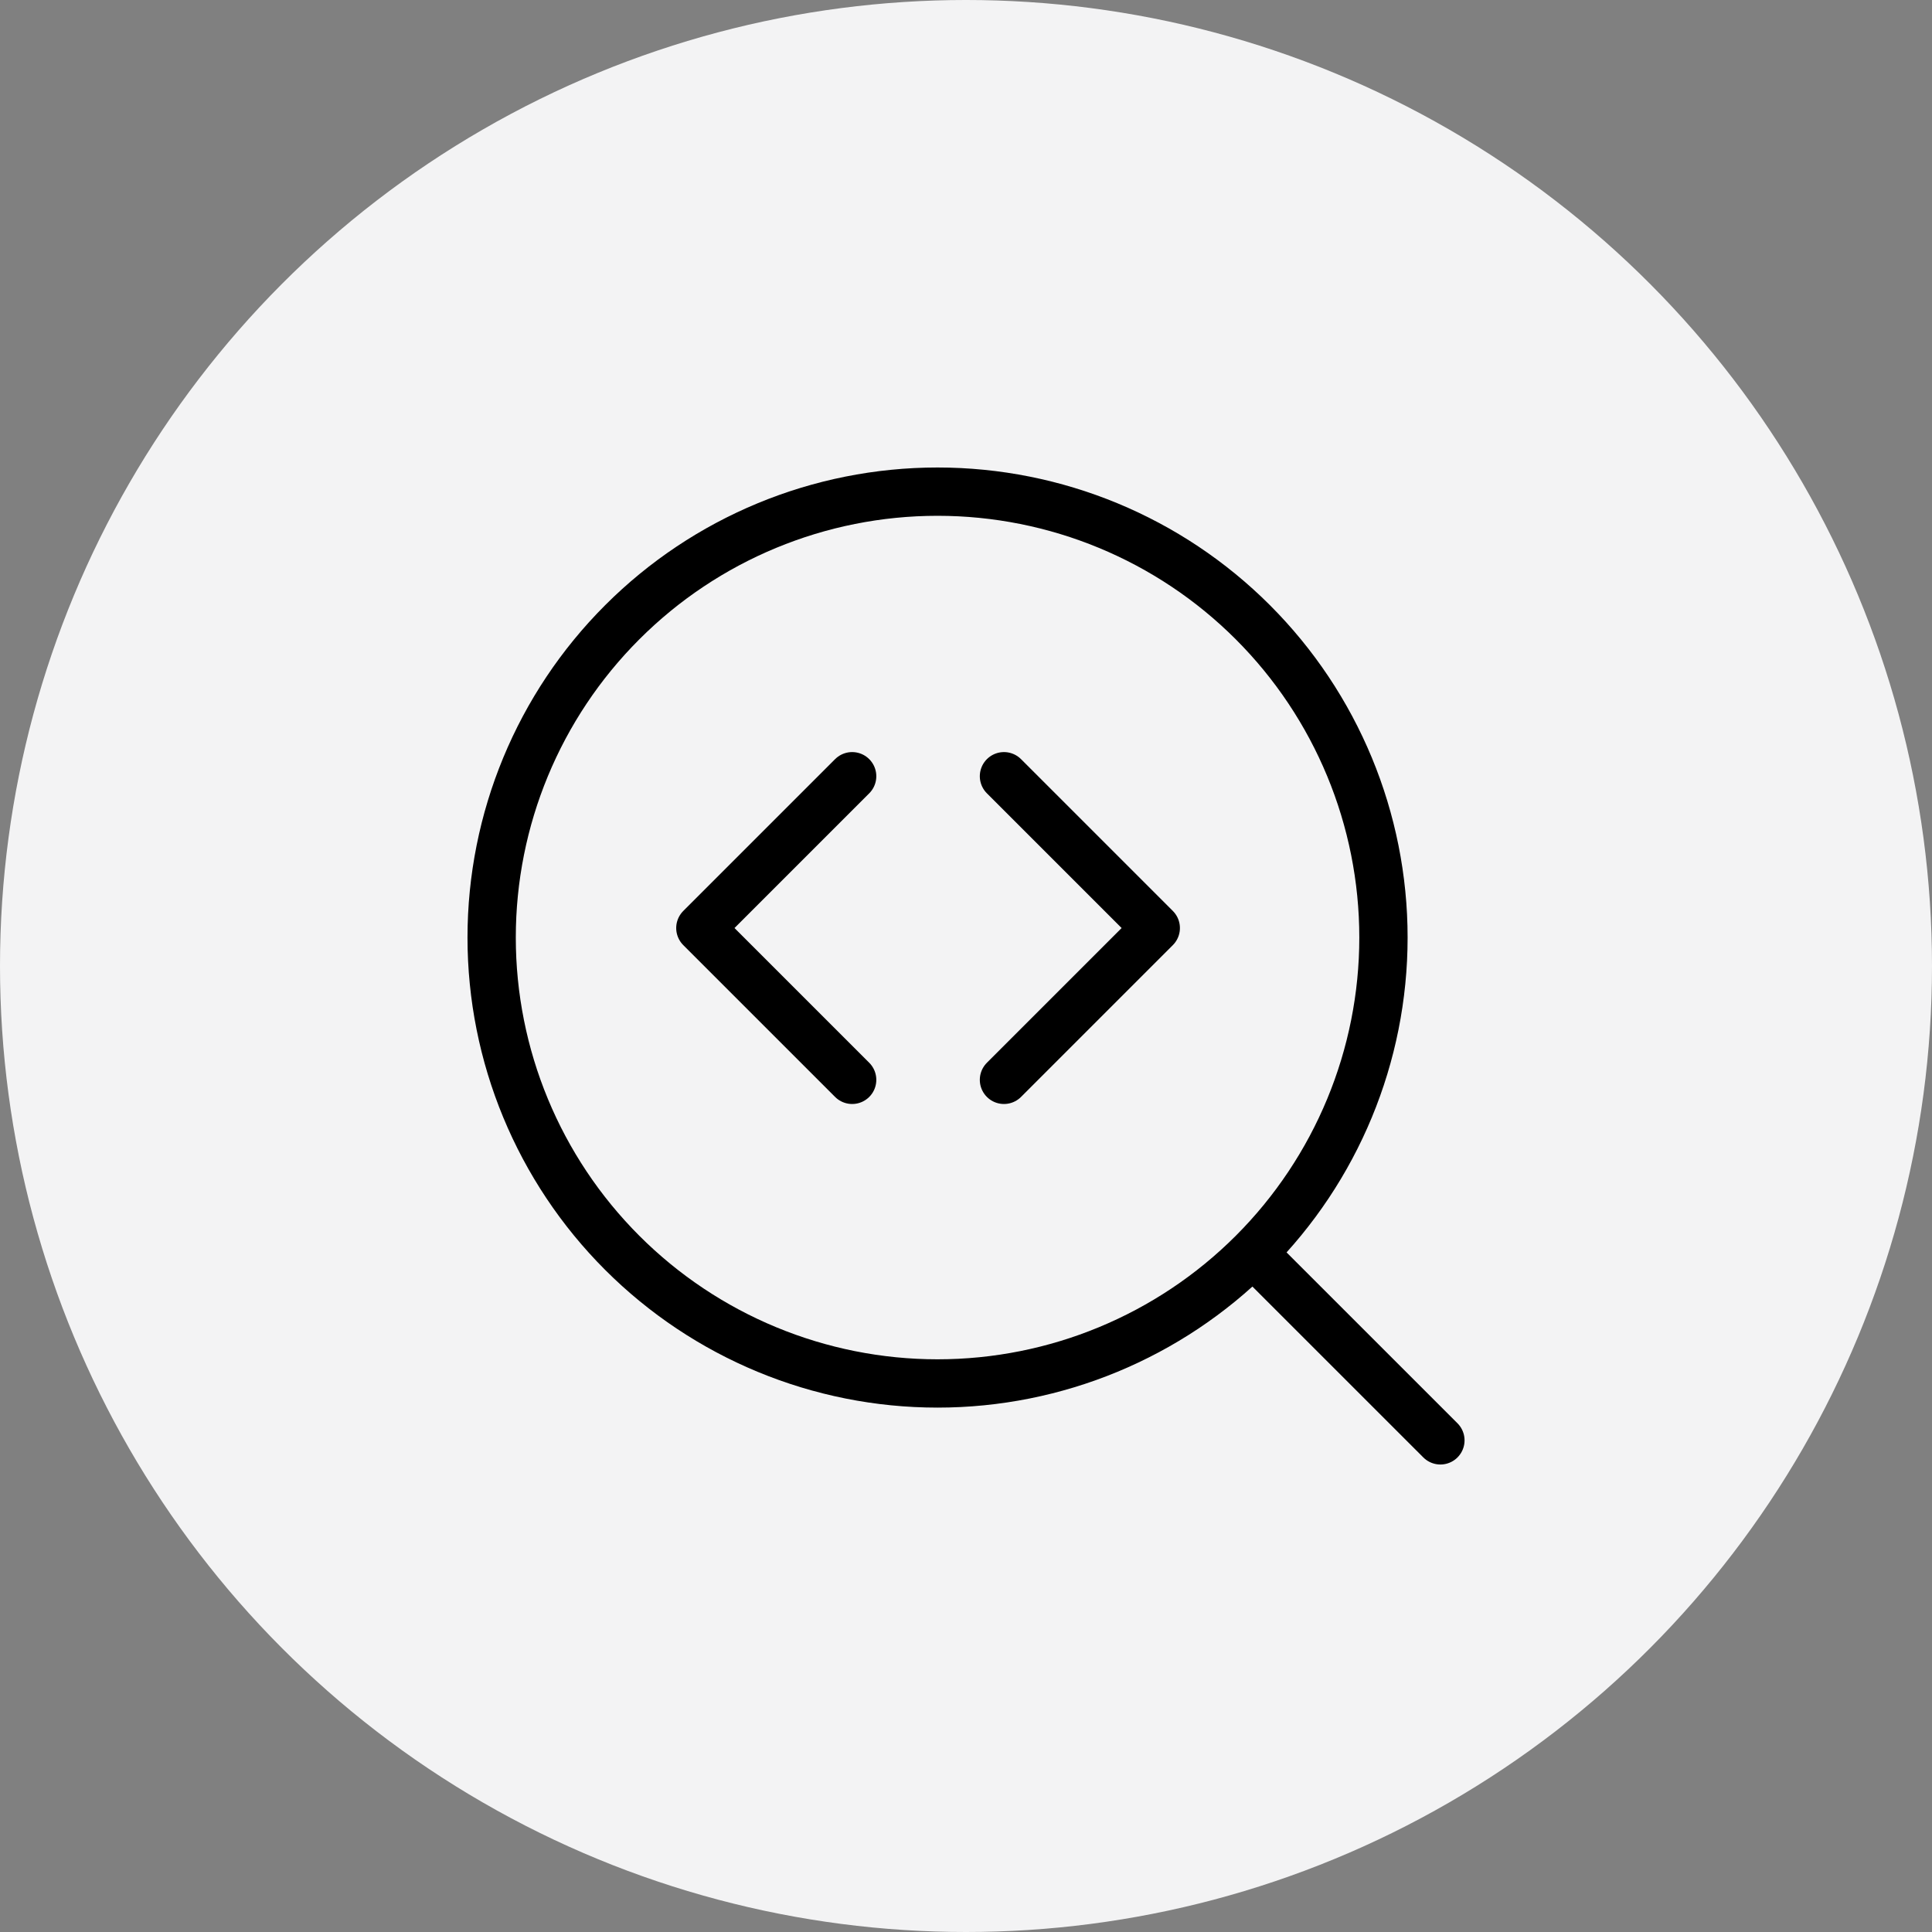 <svg width="40" height="40" viewBox="0 0 40 40" fill="none" xmlns="http://www.w3.org/2000/svg">
<rect x="0" y="0" width="40" height="40" fill="#808080" stroke="none"/>
<circle cx="20" cy="20" r="20" fill="#F3F3F4"/>
<g clip-path="url(#clip0_3701_15138)">
<path d="M29.822 29.821L25.945 25.945M19.411 28.643C21.859 28.643 24.208 27.67 25.939 25.939C27.67 24.207 28.643 21.859 28.643 19.411C28.643 16.962 27.67 14.614 25.939 12.883C24.208 11.151 21.859 10.179 19.411 10.179C16.962 10.179 14.614 11.151 12.883 12.883C11.151 14.614 10.179 16.962 10.179 19.411C10.179 21.859 11.151 24.207 12.883 25.939C14.614 27.67 16.962 28.643 19.411 28.643Z" stroke="black" stroke-linecap="round" stroke-linejoin="round"/>
<path d="M17.643 16.071L14.5 19.214L17.643 22.357M20.786 16.071L23.929 19.214L20.786 22.357" stroke="black" stroke-linecap="round" stroke-linejoin="round"/>
</g>
<defs>
<clipPath id="clip0_3701_15138">
<rect width="22" height="22" fill="white" transform="translate(9 9)"/>
</clipPath>
</defs>
</svg>
